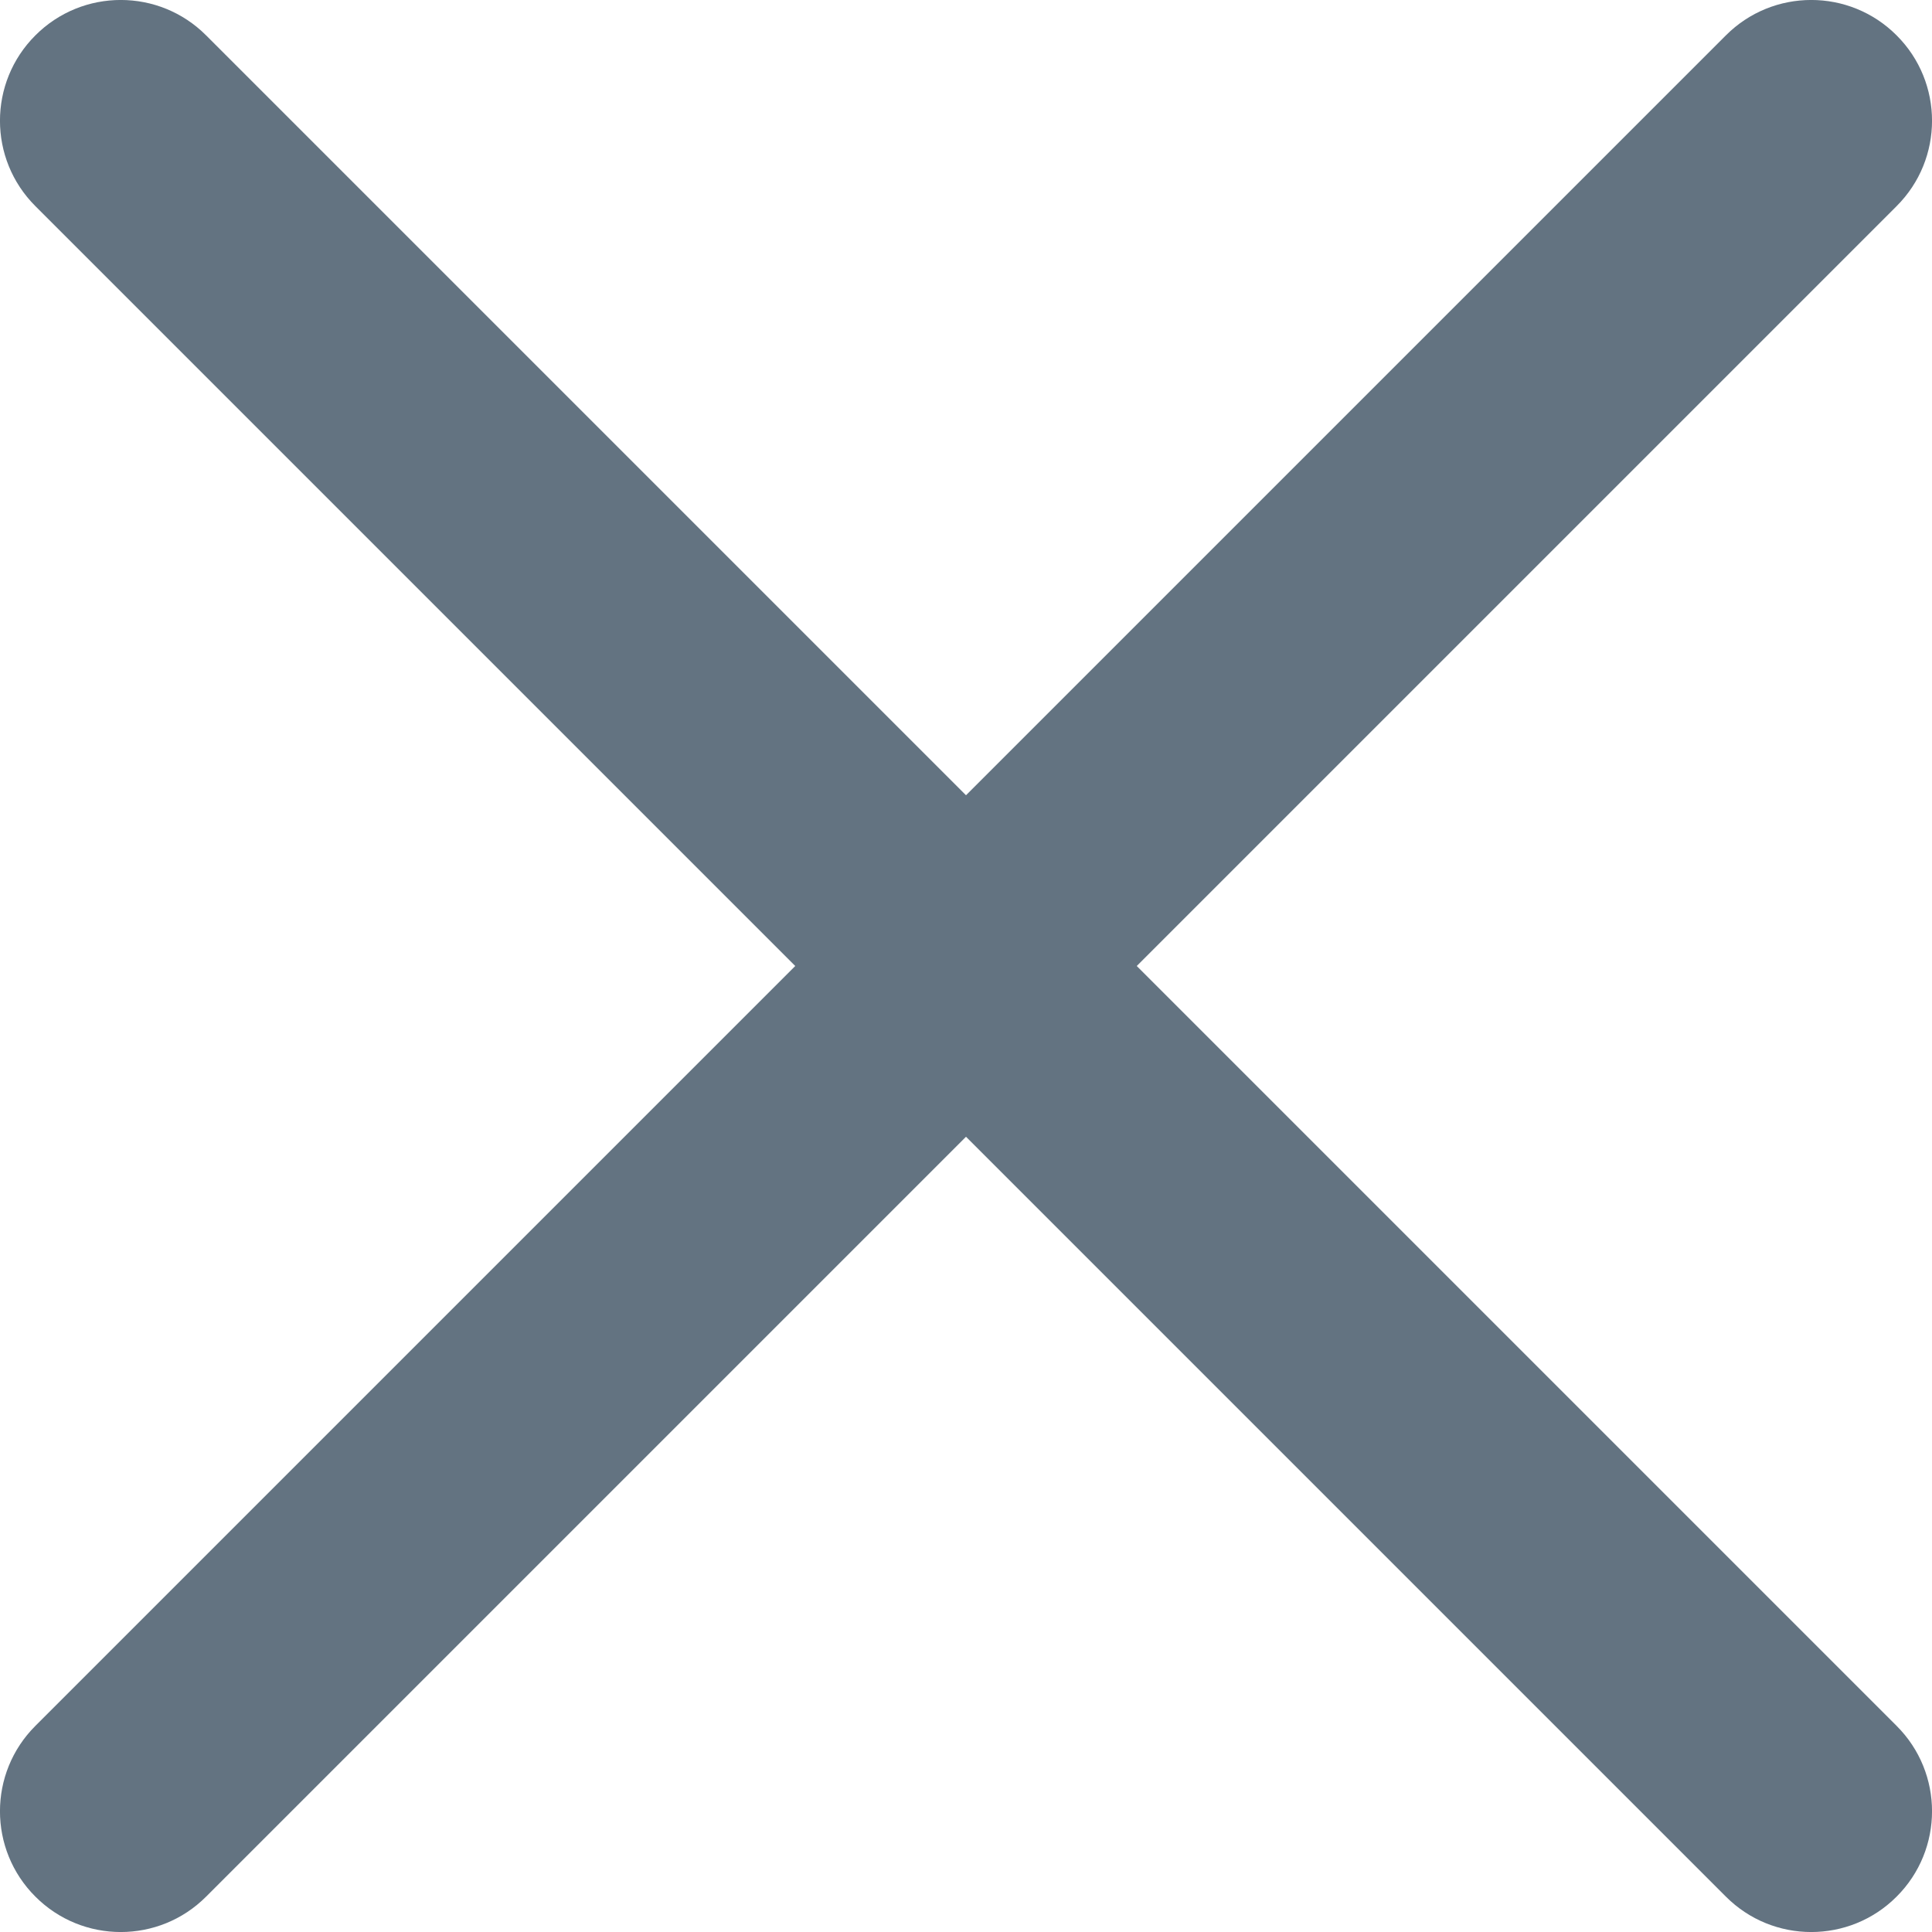 <?xml version="1.0" encoding="UTF-8"?>
<svg width="16px" height="16px" viewBox="0 0 16 16" version="1.1" xmlns="http://www.w3.org/2000/svg" xmlns:xlink="http://www.w3.org/1999/xlink">
    <!-- Generator: Sketch 49 (51002) - http://www.bohemiancoding.com/sketch -->
    <title>Icons/Major/Close</title>
    <desc>Created with Sketch.</desc>
    <defs></defs>
    <g id="Desktop-Version" stroke="none" stroke-width="1" fill="none" fill-rule="evenodd">
        <g id="🖥-Overlays---Modals" transform="translate(-635, -230)">
            <g id="Modal" transform="translate(39, 206)">
                <g id="Text" transform="translate(20, 19)">
                    <g id="Icons/Major/Close" transform="translate(574, 3)">
                        <g id="icon---close">
                            <rect id="Rectangle" x="0" y="0" width="20" height="20"></rect>
                            <path d="M10,8.586 L16.293,2.293 C16.683,1.902 17.317,1.902 17.707,2.293 C18.098,2.683 18.098,3.317 17.707,3.707 L11.414,10 L17.707,16.293 C18.098,16.683 18.098,17.317 17.707,17.707 C17.317,18.098 16.683,18.098 16.293,17.707 L10,11.414 L3.707,17.707 C3.317,18.098 2.683,18.098 2.293,17.707 C1.902,17.317 1.902,16.683 2.293,16.293 L8.586,10 L2.293,3.707 C1.902,3.317 1.902,2.683 2.293,2.293 C2.683,1.902 3.317,1.902 3.707,2.293 L10,8.586 Z" id="Combined-Shape" fill="#637381" fill-rule="nonzero"></path>
                        </g>
                    </g>
                </g>
            </g>
        </g>
    </g>
</svg>